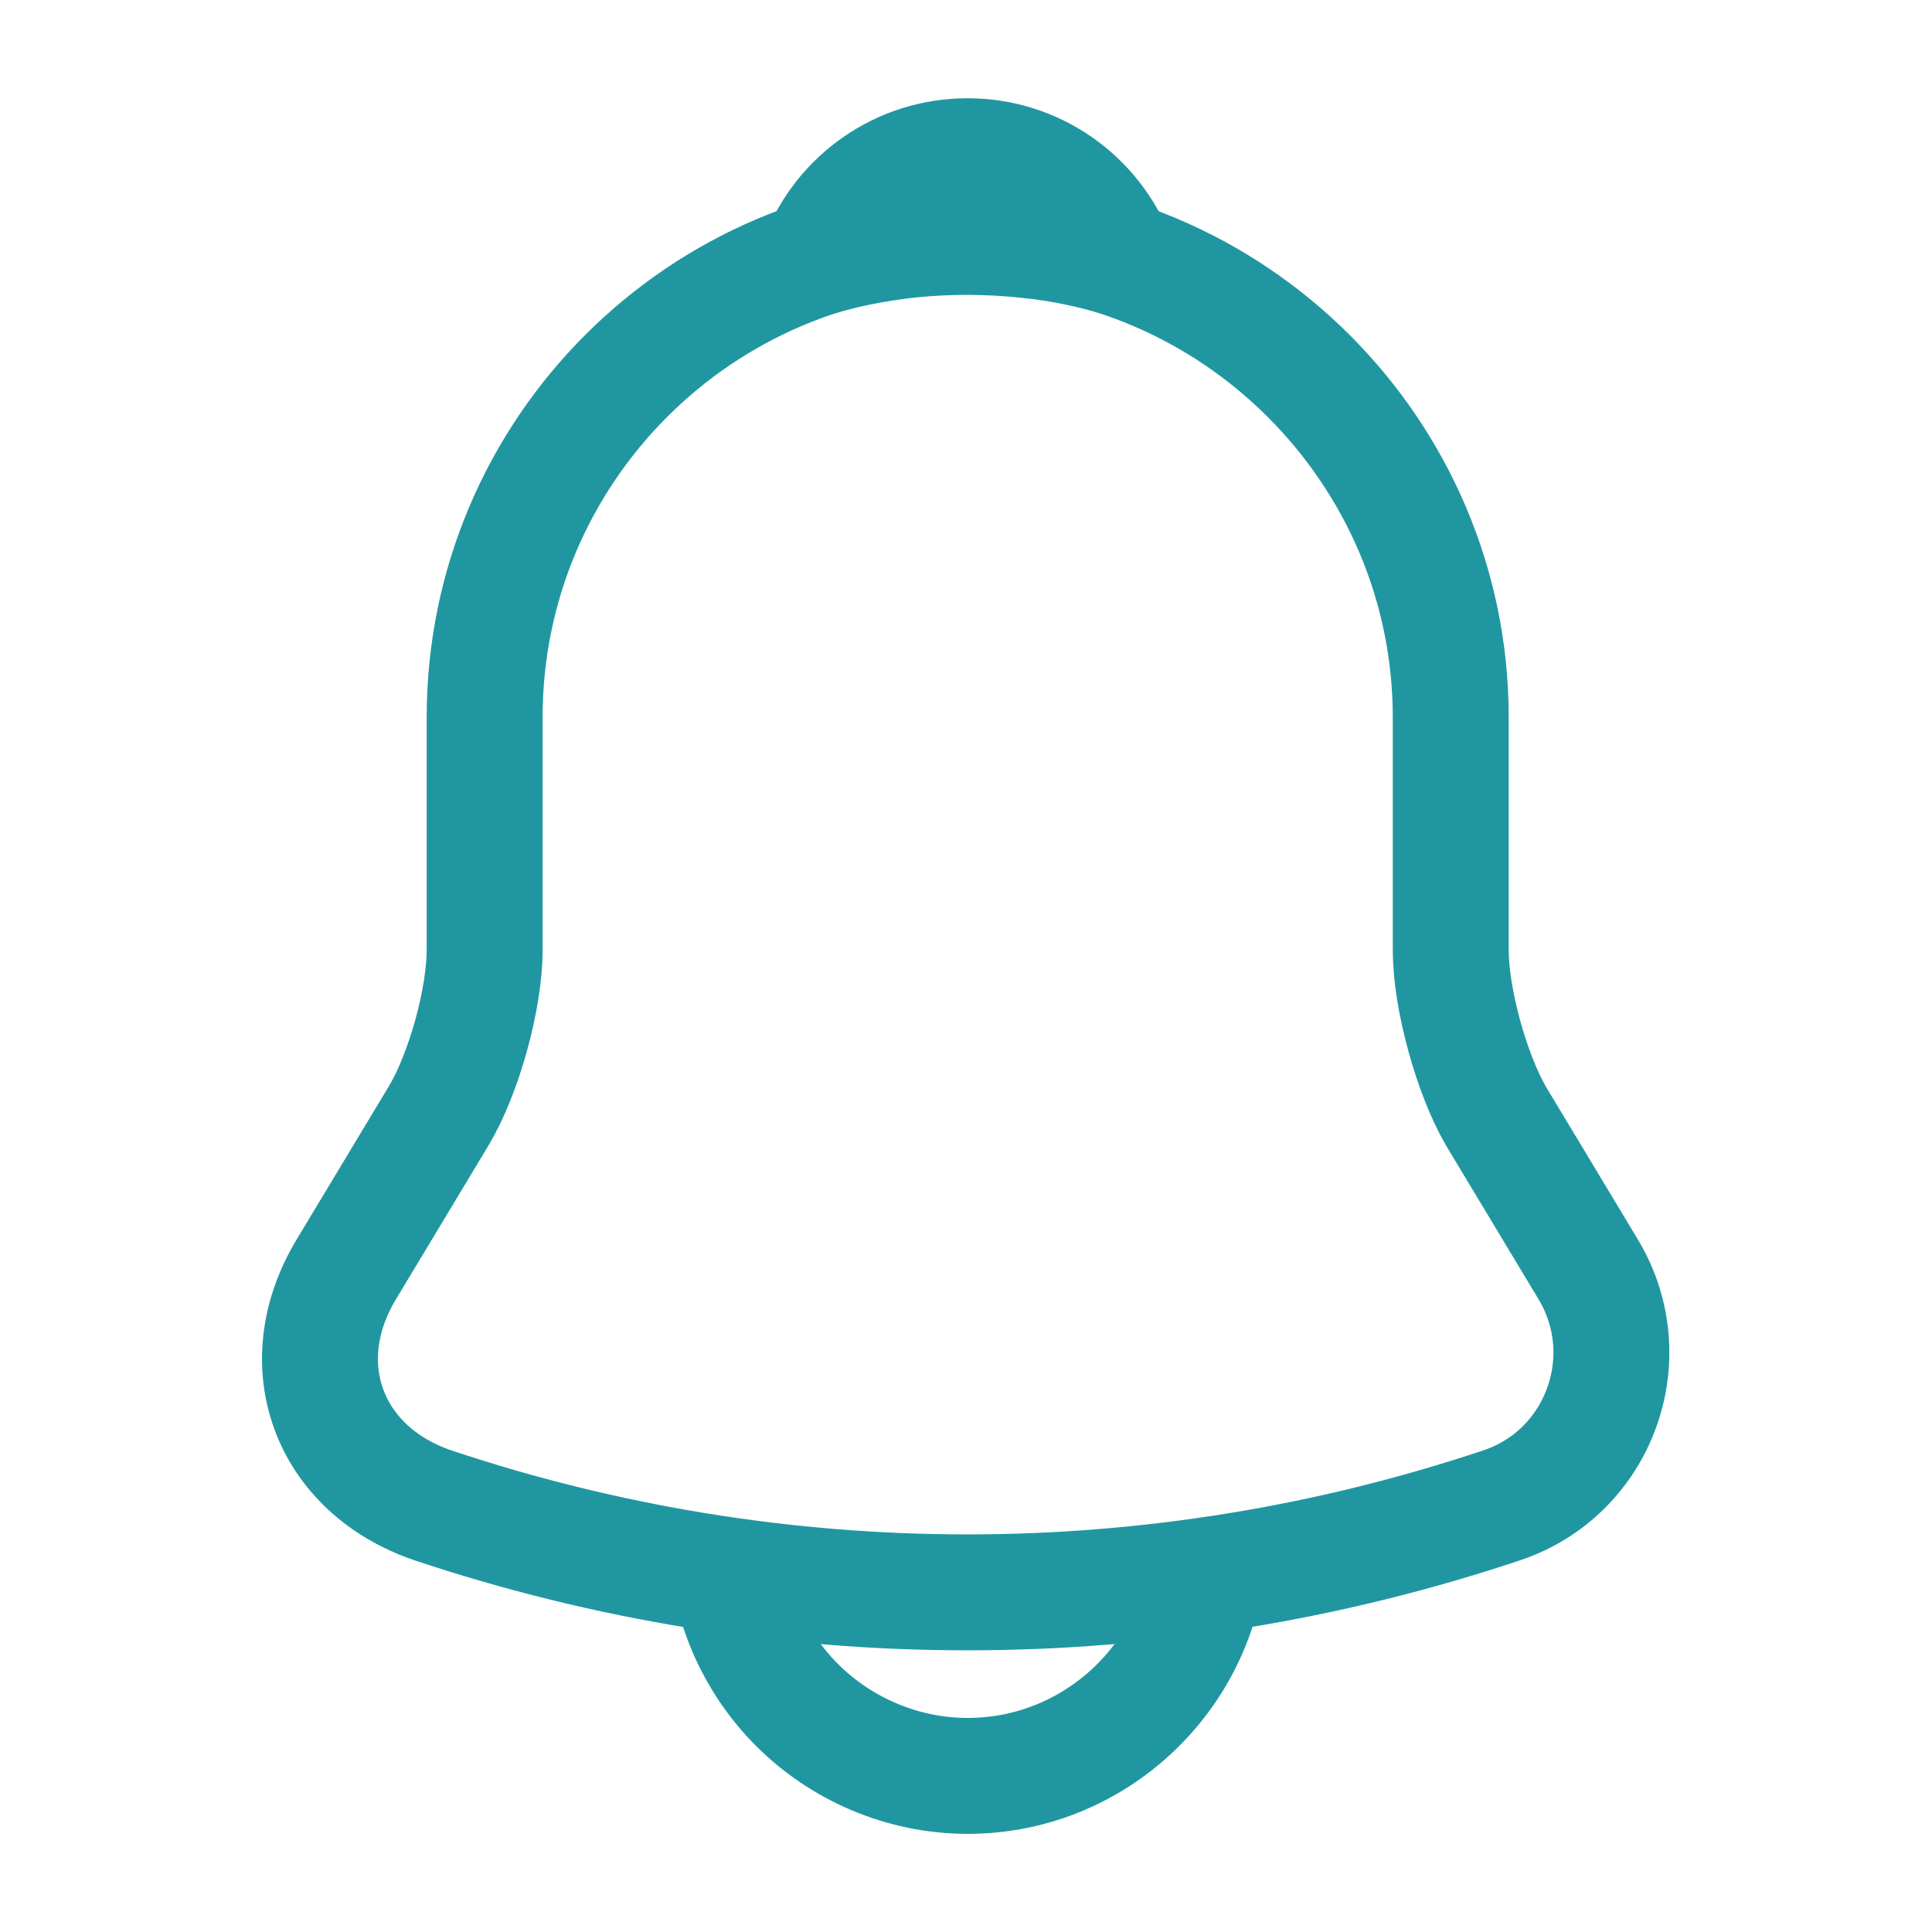 <svg width="20" height="20" viewBox="0 0 20 20" fill="none" xmlns="http://www.w3.org/2000/svg">
<path d="M10.018 2.425C7.259 2.425 5.017 4.667 5.017 7.425V9.834C5.017 10.342 4.801 11.117 4.542 11.55L3.584 13.142C2.992 14.125 3.401 15.217 4.484 15.584C8.076 16.784 11.951 16.784 15.543 15.584C16.551 15.25 16.992 14.059 16.442 13.142L15.484 11.55C15.234 11.117 15.018 10.342 15.018 9.834V7.425C15.018 4.675 12.768 2.425 10.018 2.425Z" stroke="#2097A0" stroke-width="1.2" stroke-miterlimit="10" stroke-linecap="round"/>
<path d="M11.558 2.667C11.3 2.592 11.033 2.534 10.758 2.5C9.958 2.4 9.191 2.459 8.475 2.667C8.716 2.05 9.316 1.617 10.016 1.617C10.716 1.617 11.316 2.05 11.558 2.667Z" stroke="#2097A0" stroke-width="1.2" stroke-miterlimit="10" stroke-linecap="round" stroke-linejoin="round"/>
<path d="M12.518 15.884C12.518 17.259 11.393 18.384 10.018 18.384C9.334 18.384 8.701 18.1 8.251 17.65C7.801 17.2 7.518 16.567 7.518 15.884" stroke="#2097A0" stroke-width="1.2" stroke-miterlimit="10"/>
</svg>
